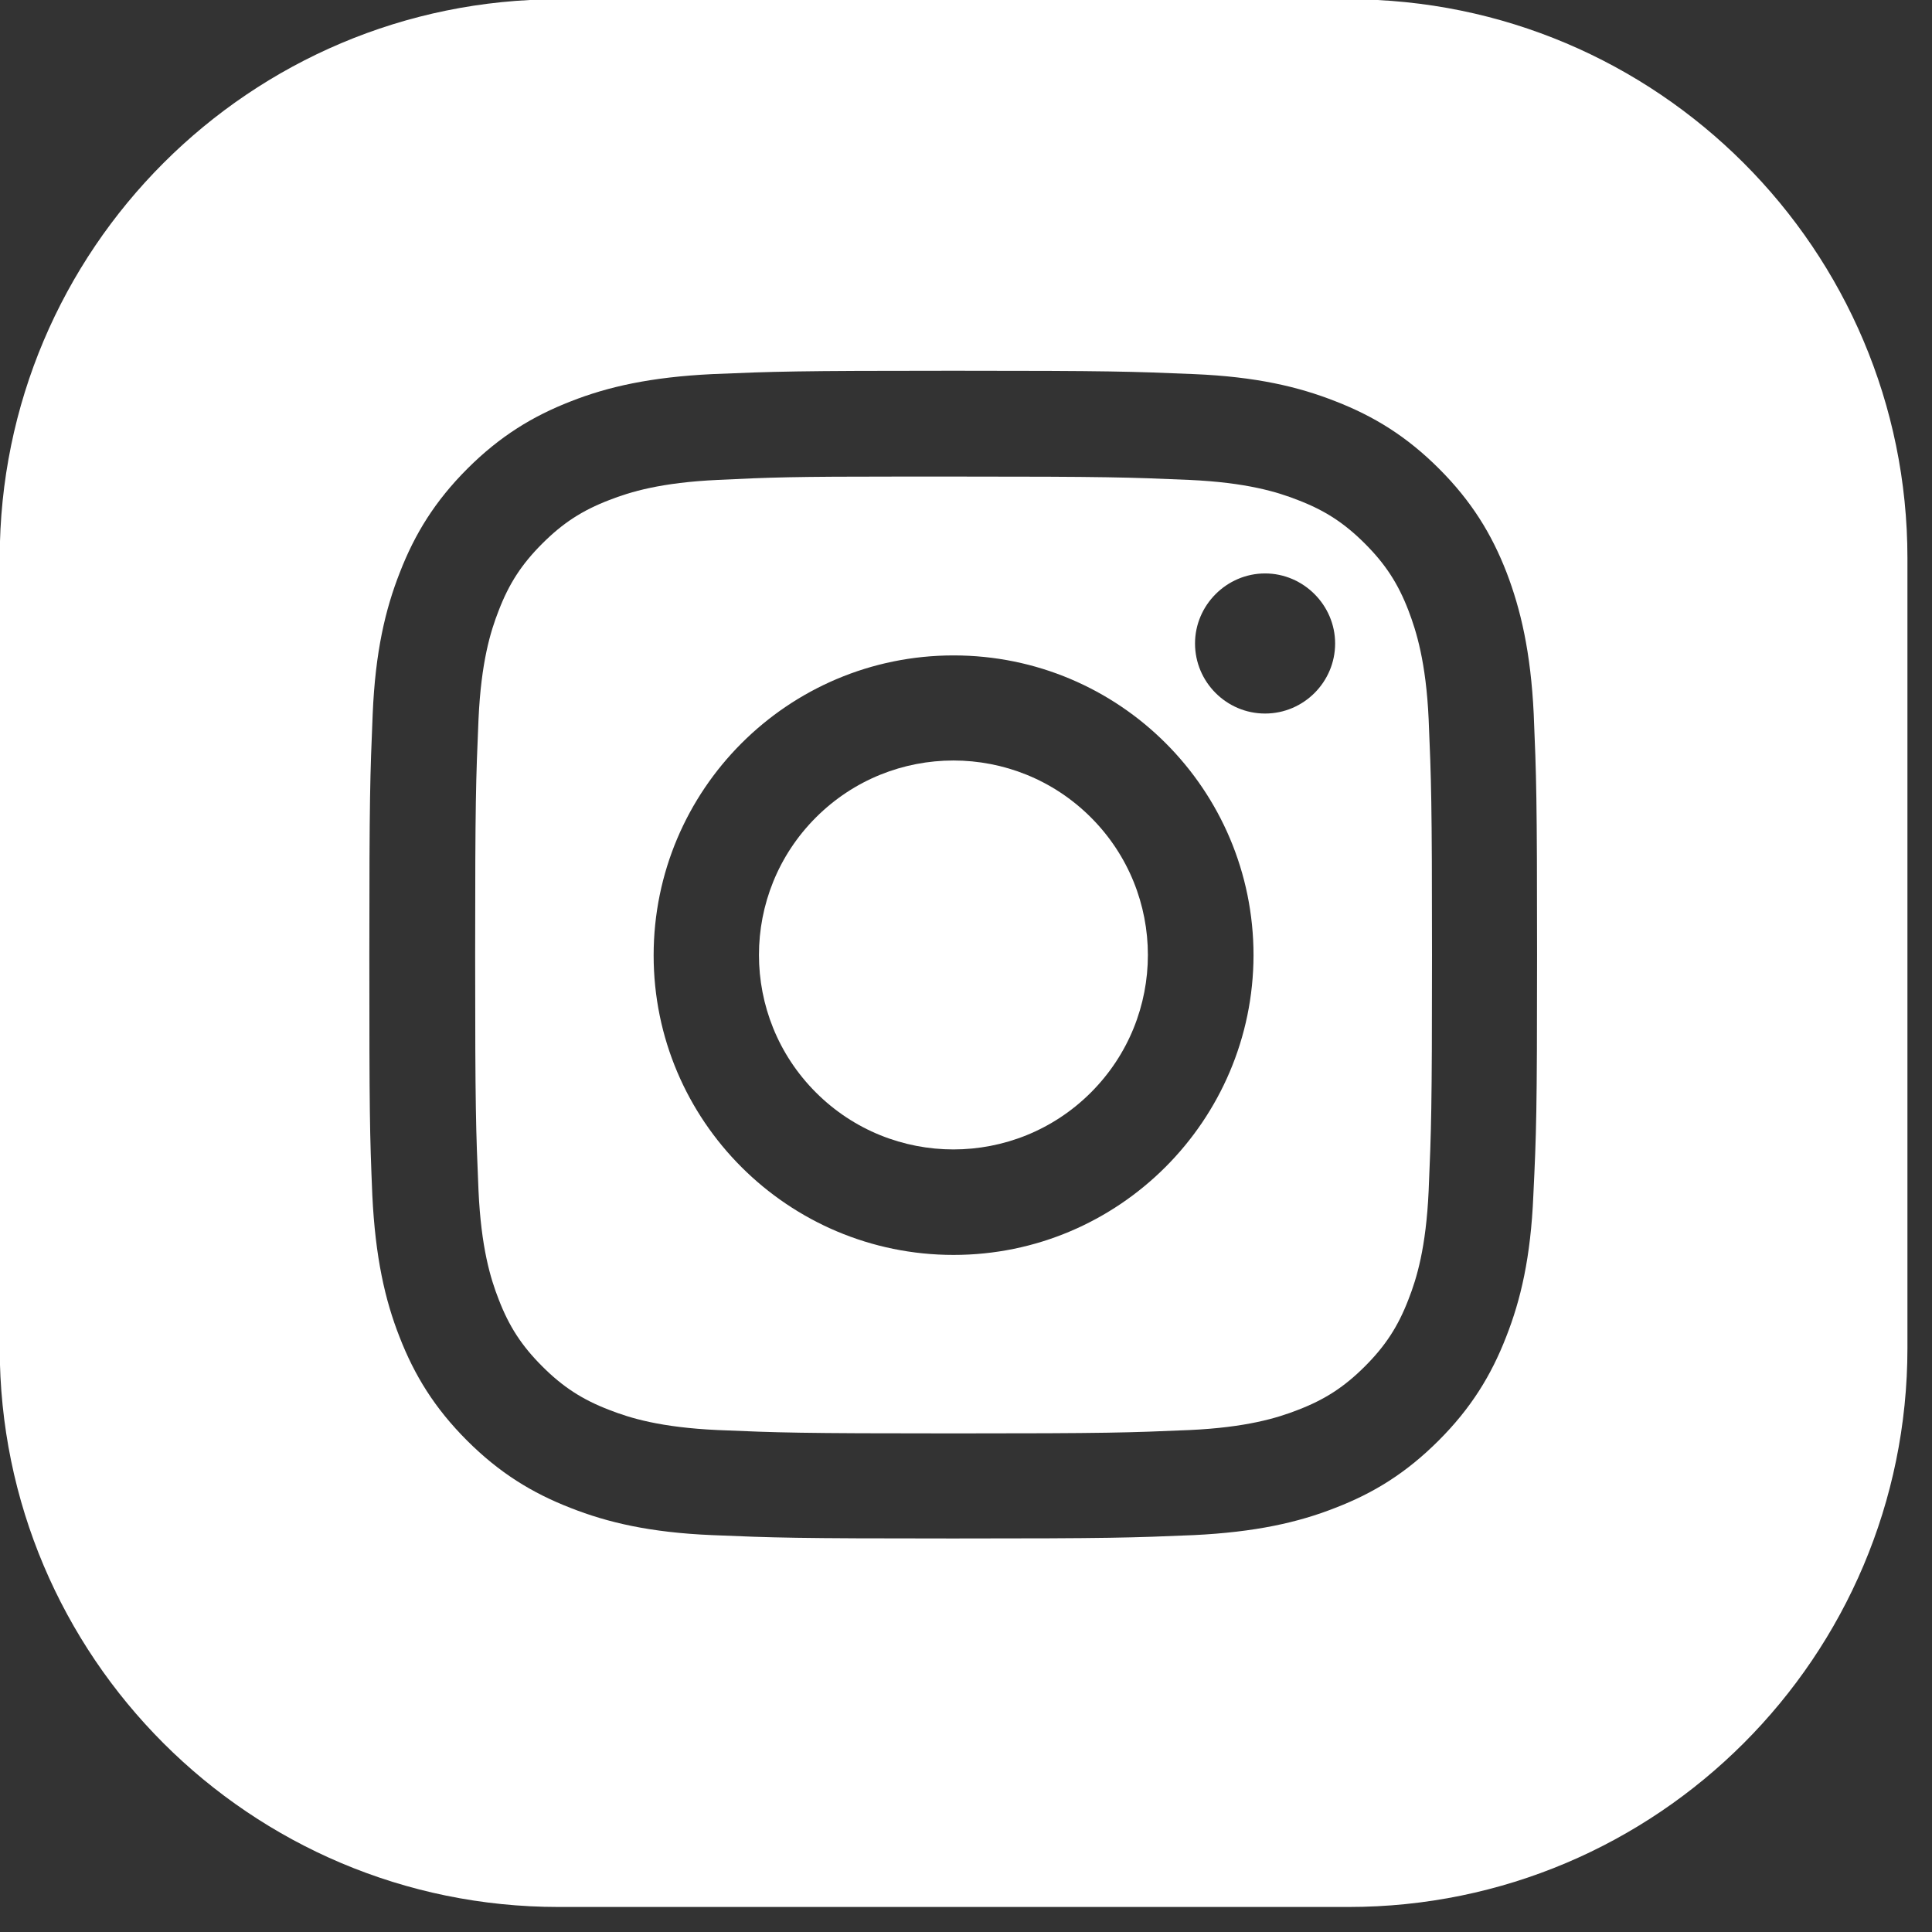 <svg fill="#FFF" width="100%" height="100%" viewBox="0 0 42 42" version="1.1" xmlns="http://www.w3.org/2000/svg" xmlns:xlink="http://www.w3.org/1999/xlink" xml:space="preserve" xmlns:serif="http://www.serif.com/" style="fill-rule:evenodd;clip-rule:evenodd;stroke-linejoin:round;stroke-miterlimit:2;">
    <rect x="0" y="0" width="42" height="42" fill="#333333" stroke="none"/>
    <g transform="matrix(1,0,0,1,-1350.97,-5331.79)">
        <g id="_2.Instagram.svg" serif:id="2.Instagram.svg" transform="matrix(0.081,0,0,0.081,1371.7,5352.51)">
            <g transform="matrix(1,0,0,1,-256,-256)">
                <g>
                    <g transform="matrix(0.707,-0.707,0.707,0.707,-106.38,256.142)">
                        <circle cx="256" cy="256.5" r="52.2" style="fill:#FFF;"/>
                    </g>
                    <path d="M378.1,164.1C375.3,156.8 371.9,151.6 366.4,146.1C360.9,140.6 355.7,137.2 348.4,134.4C342.8,132.2 334.6,129.7 319.3,129C302.8,128.3 297.8,128.1 256,128.1L241.9,128.1C212.7,128.1 207.1,128.3 192.7,129C177.5,129.7 169.2,132.2 163.6,134.4C156.3,137.2 151.1,140.6 145.6,146.1C140.1,151.6 136.7,156.8 133.9,164.1C131.7,169.7 129.2,177.9 128.5,193.2C127.8,209.7 127.6,214.7 127.6,256.5C127.6,298.3 127.8,303.3 128.5,319.8C129.2,335 131.7,343.3 133.9,348.9C136.7,356.2 140.1,361.4 145.6,366.9C151.1,372.4 156.3,375.8 163.6,378.6C169.2,380.8 177.4,383.3 192.7,384C209.2,384.7 214.2,384.9 256,384.9C297.8,384.9 302.8,384.7 319.3,384C334.5,383.3 342.8,380.8 348.4,378.6C355.7,375.8 360.9,372.4 366.4,366.9C371.9,361.4 375.3,356.2 378.1,348.9C380.3,343.3 382.8,335.1 383.5,319.8C384.2,303.3 384.4,298.3 384.4,256.5C384.4,214.7 384.2,209.8 383.5,193.2C382.8,177.9 380.2,169.6 378.1,164.1ZM256,337C211.6,337 175.5,301 175.5,256.6C175.5,212.2 211.5,176.1 256,176.1C300.5,176.1 336.5,212.1 336.5,256.6C336.4,300.9 300.4,337 256,337ZM339.6,191.7C329.2,191.7 320.8,183.2 320.8,172.9C320.8,162.6 329.3,154.1 339.6,154.1C349.9,154.1 358.4,162.6 358.4,172.9C358.4,183.2 350,191.7 339.6,191.7Z" style="fill:#FFF;fill-rule:nonzero;"/>
                    <path d="M362,0L150,0C67.2,0 0,67.2 0,150L0,362C0,444.8 67.2,512 150,512L362,512C444.8,512 512,444.8 512,362L512,150C512,67.2 444.8,0 362,0ZM411.6,321C410.9,337.7 408.2,349.1 404.3,359C400.3,369.3 394.9,378.1 386.2,386.8C377.5,395.5 368.8,400.9 358.4,404.9C348.5,408.8 337,411.4 320.4,412.2C303.7,412.9 298.4,413.1 255.8,413.1C213.2,413.1 207.9,412.9 191.2,412.2C174.5,411.5 163.1,408.8 153.2,404.9C142.9,400.9 134.1,395.5 125.4,386.8C116.7,378.1 111.3,369.3 107.3,359C103.4,349.1 100.8,337.6 100,321C99.3,304.3 99.2,299 99.2,256.4C99.2,213.9 99.4,208.5 100.1,191.8C100.8,175.1 103.5,163.7 107.4,153.8C111.4,143.5 116.8,134.7 125.5,126C134.2,117.3 143,111.9 153.3,107.9C163.2,104 174.7,101.4 191.3,100.6C208,99.9 213.3,99.7 255.9,99.7C298.4,99.7 303.7,99.9 320.5,100.6C337.2,101.3 348.6,104 358.5,107.9C368.8,111.9 377.6,117.3 386.3,126C395,134.7 400.4,143.5 404.4,153.8C408.2,163.7 410.9,175.2 411.7,191.8C412.4,208.5 412.6,213.8 412.6,256.4C412.6,299 412.4,304.4 411.6,321Z" style="fill:#fff;fill-rule:nonzero;"/>
                </g>
            </g>
        </g>
    </g>
</svg>
